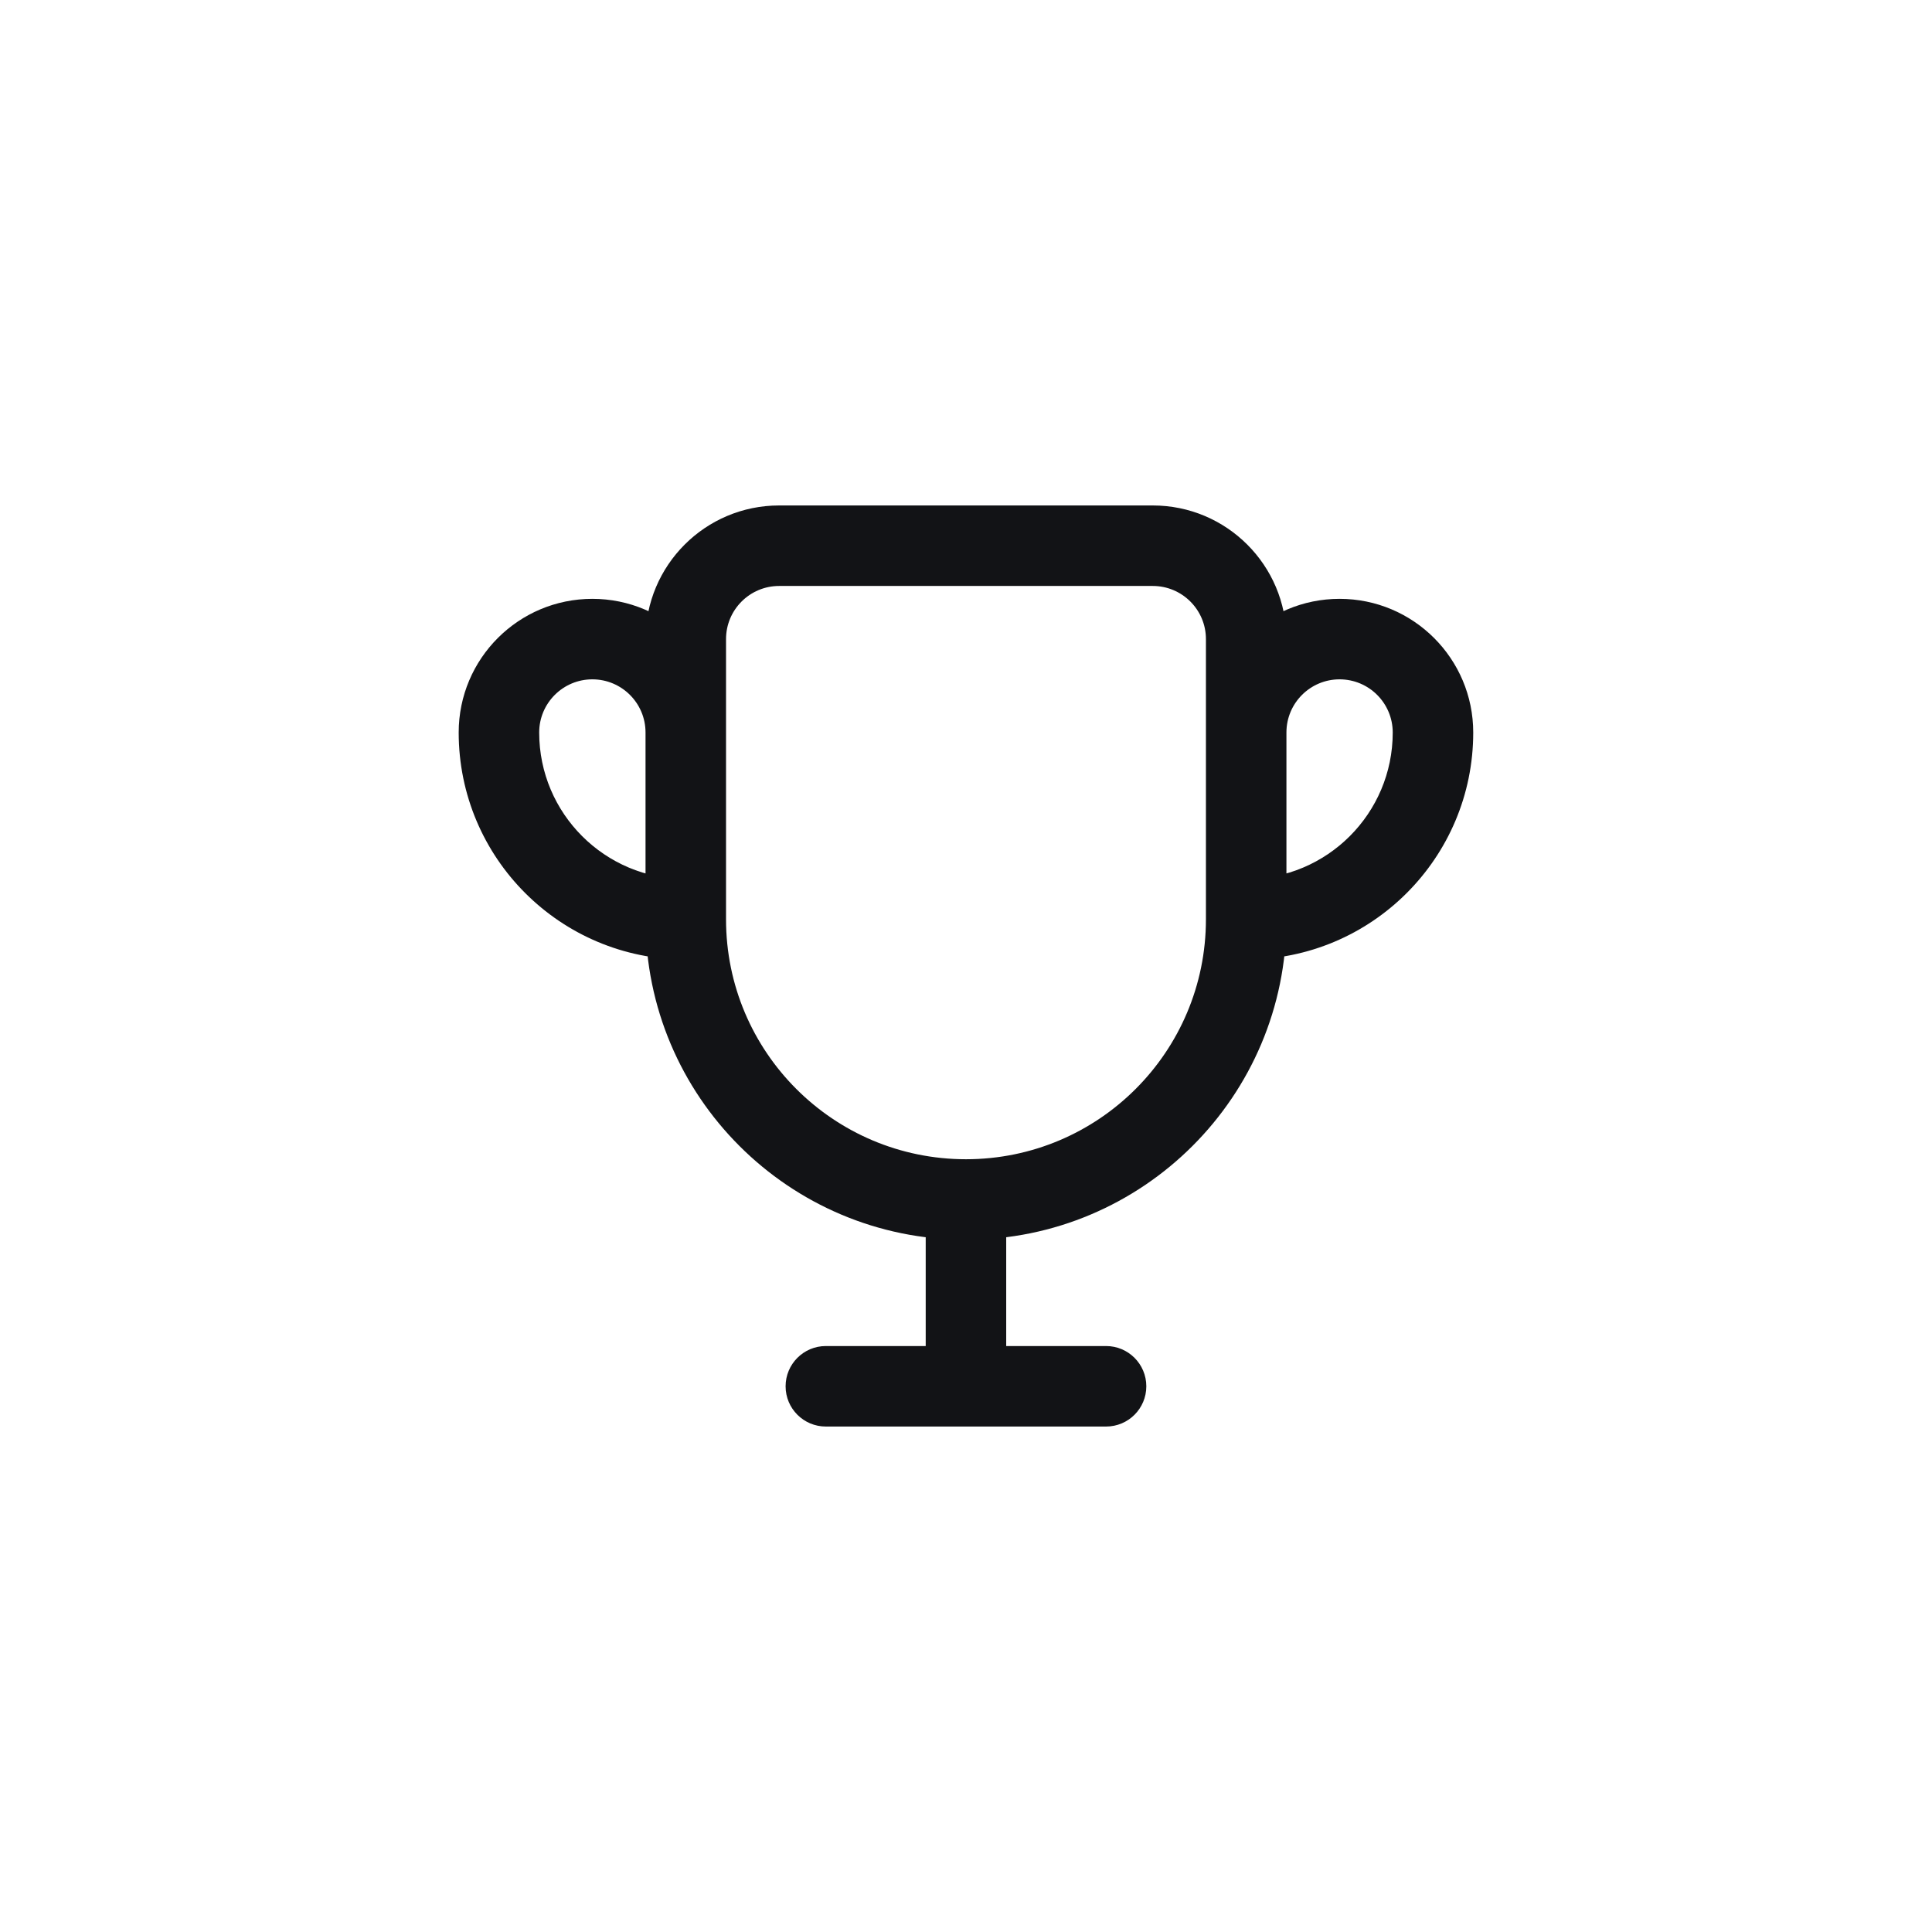 <svg width="48" height="48" viewBox="0 0 48 48" fill="none" xmlns="http://www.w3.org/2000/svg">
<rect width="48" height="48" fill="white"/>
<path d="M17.038 15.878L18.038 15.878V15.878L17.038 15.878ZM19.358 13.558L19.358 14.558L19.358 13.558ZM17.038 22.84L18.038 22.84L18.038 22.84L17.038 22.84ZM30.961 22.84L29.961 22.84L29.961 22.84L30.961 22.84ZM30.961 15.878L31.961 15.878L31.961 15.878L30.961 15.878ZM28.64 13.558L28.64 12.558L28.64 13.558ZM20.518 33.442C19.966 33.442 19.518 33.89 19.518 34.442C19.518 34.995 19.966 35.442 20.518 35.442V33.442ZM27.48 35.442C28.032 35.442 28.48 34.995 28.48 34.442C28.48 33.89 28.032 33.442 27.48 33.442V35.442ZM17.038 18.199L16.038 18.199L16.038 18.199L17.038 18.199ZM30.961 18.199L31.961 18.199L31.961 18.199L30.961 18.199ZM29.961 15.878L29.961 22.84L31.961 22.84L31.961 15.878L29.961 15.878ZM18.038 22.84L18.038 15.878L16.038 15.878L16.038 22.84L18.038 22.84ZM19.358 14.558L28.64 14.558L28.64 12.558L19.358 12.558L19.358 14.558ZM18.038 15.878C18.038 15.149 18.629 14.558 19.358 14.558L19.358 12.558C17.524 12.558 16.038 14.044 16.038 15.878L18.038 15.878ZM23.999 28.801C20.707 28.801 18.038 26.132 18.038 22.84L16.038 22.84C16.038 27.237 19.602 30.801 23.999 30.801L23.999 28.801ZM29.961 22.84C29.961 26.132 27.292 28.801 23.999 28.801L23.999 30.801C28.396 30.801 31.961 27.237 31.961 22.84L29.961 22.84ZM31.961 15.878C31.961 14.044 30.474 12.558 28.64 12.558L28.64 14.558C29.369 14.558 29.961 15.149 29.961 15.878L31.961 15.878ZM22.999 29.801V34.442H24.999V29.801H22.999ZM23.999 33.442H20.518V35.442H23.999V33.442ZM23.999 35.442H27.48V33.442H23.999V35.442ZM16.038 18.199L16.038 22.84L18.038 22.84L18.038 18.199L16.038 18.199ZM13.396 18.199C13.396 17.469 13.988 16.878 14.717 16.878L14.717 14.878C12.883 14.878 11.396 16.365 11.396 18.199L13.396 18.199ZM17.038 21.84C15.027 21.84 13.396 20.21 13.396 18.199L11.396 18.199C11.396 21.314 13.922 23.84 17.038 23.84L17.038 21.84ZM18.038 18.199C18.038 16.365 16.551 14.878 14.717 14.878L14.717 16.878C15.446 16.878 16.038 17.469 16.038 18.199L18.038 18.199ZM29.961 18.199L29.961 22.84L31.961 22.84L31.961 18.199L29.961 18.199ZM36.602 18.199C36.602 16.365 35.115 14.878 33.281 14.878L33.281 16.878C34.011 16.878 34.602 17.469 34.602 18.199L36.602 18.199ZM30.961 23.84C34.076 23.84 36.602 21.314 36.602 18.199L34.602 18.199C34.602 20.21 32.972 21.84 30.961 21.84L30.961 23.84ZM31.961 18.199C31.961 17.469 32.552 16.878 33.281 16.878L33.281 14.878C31.447 14.878 29.961 16.365 29.961 18.199L31.961 18.199Z" fill="#121316"/>
</svg>

